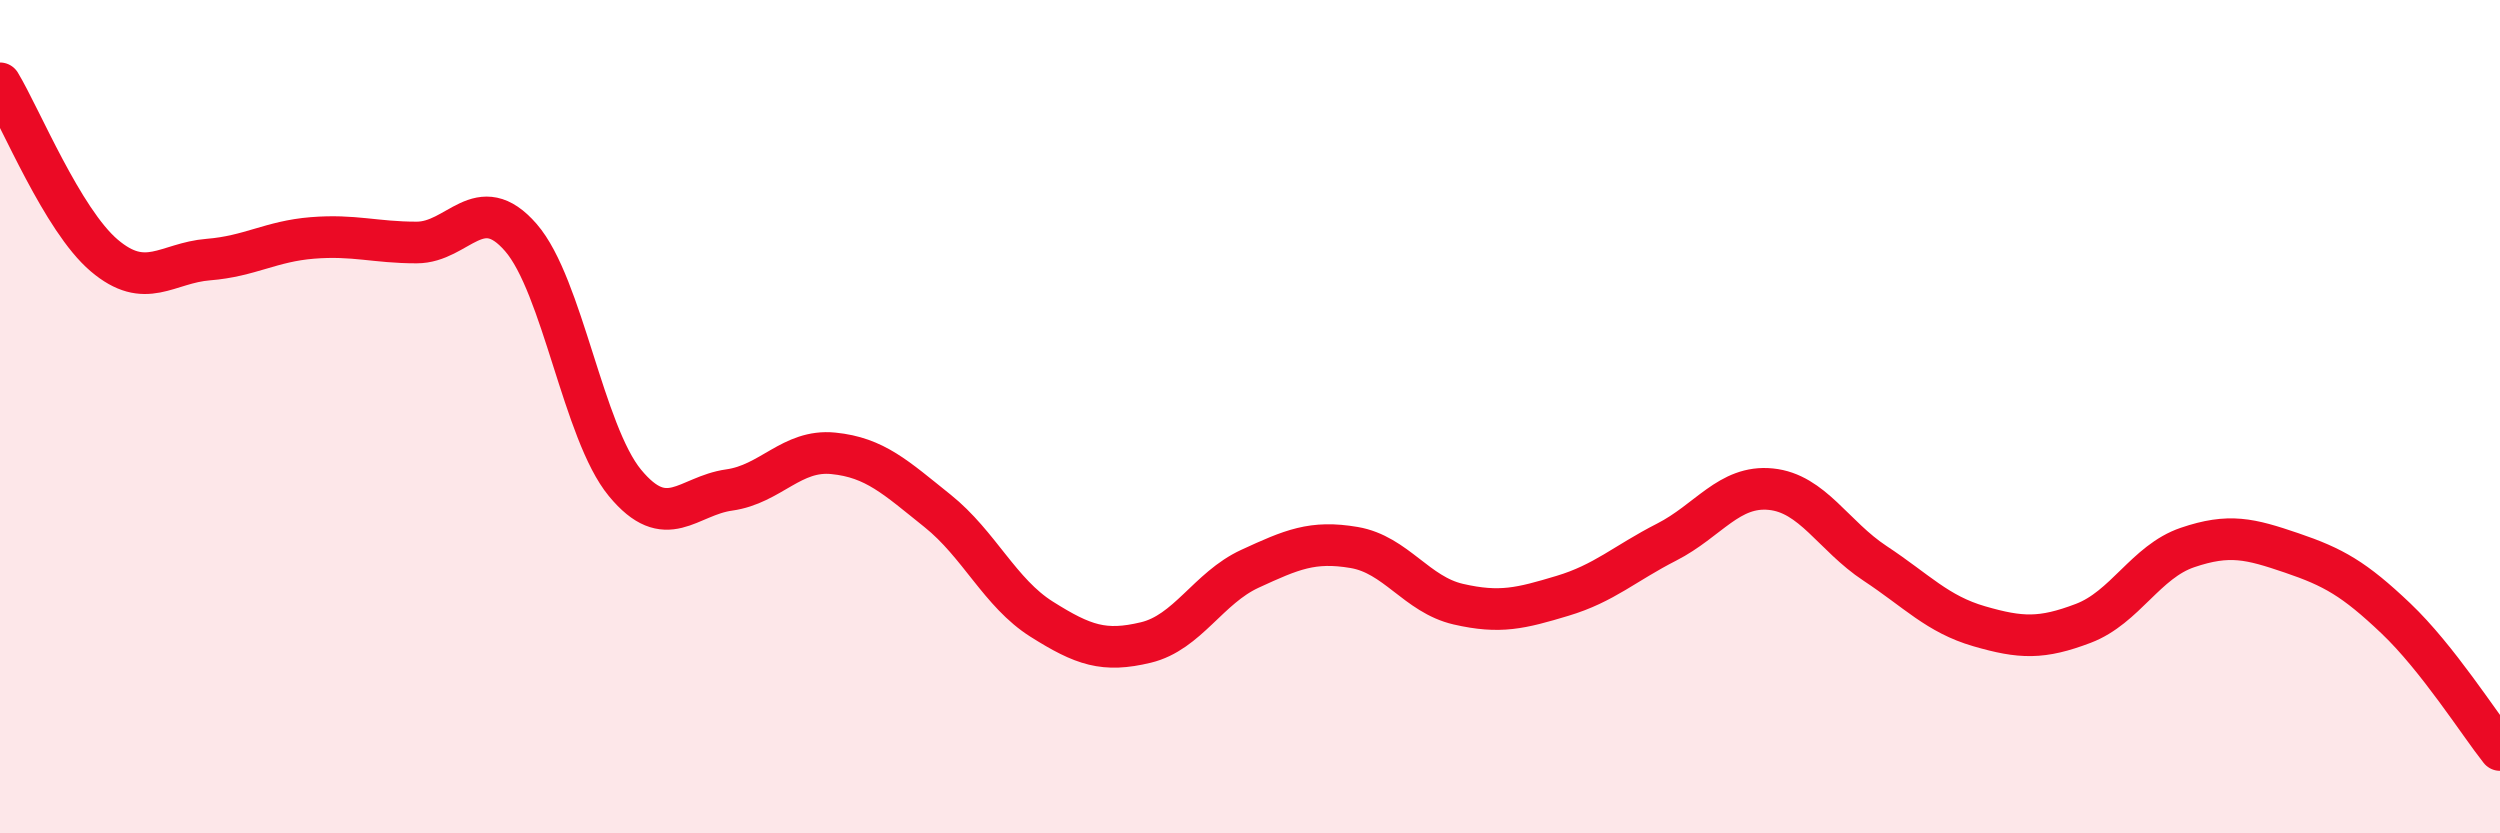 
    <svg width="60" height="20" viewBox="0 0 60 20" xmlns="http://www.w3.org/2000/svg">
      <path
        d="M 0,2 C 0.5,2.83 1.5,5.28 2.5,6.13 C 3.5,6.98 4,6.31 5,6.23 C 6,6.15 6.5,5.79 7.5,5.71 C 8.5,5.63 9,5.82 10,5.82 C 11,5.82 11.5,4.55 12.5,5.7 C 13.5,6.85 14,10.38 15,11.59 C 16,12.8 16.5,11.9 17.5,11.76 C 18.5,11.62 19,10.78 20,10.88 C 21,10.98 21.5,11.46 22.5,12.26 C 23.5,13.06 24,14.23 25,14.86 C 26,15.49 26.5,15.66 27.5,15.42 C 28.5,15.18 29,14.11 30,13.65 C 31,13.19 31.5,12.97 32.5,13.14 C 33.5,13.31 34,14.27 35,14.5 C 36,14.73 36.5,14.6 37.5,14.3 C 38.5,14 39,13.52 40,13.01 C 41,12.5 41.5,11.64 42.5,11.74 C 43.5,11.84 44,12.86 45,13.52 C 46,14.18 46.5,14.74 47.5,15.03 C 48.5,15.32 49,15.34 50,14.96 C 51,14.58 51.5,13.48 52.5,13.14 C 53.5,12.8 54,12.93 55,13.27 C 56,13.61 56.5,13.89 57.5,14.84 C 58.5,15.79 59.5,17.37 60,18L60 20L0 20Z"
        fill="#EB0A25"
        opacity="0.1"
        stroke-linecap="round"
        stroke-linejoin="round"
      />
      <path
        d="M 0,2 C 0.5,2.83 1.5,5.28 2.5,6.13 C 3.5,6.98 4,6.31 5,6.23 C 6,6.15 6.5,5.79 7.5,5.71 C 8.5,5.63 9,5.82 10,5.82 C 11,5.82 11.5,4.55 12.5,5.7 C 13.5,6.85 14,10.38 15,11.59 C 16,12.8 16.5,11.9 17.5,11.76 C 18.5,11.62 19,10.78 20,10.88 C 21,10.98 21.5,11.46 22.5,12.26 C 23.5,13.06 24,14.23 25,14.86 C 26,15.49 26.5,15.66 27.5,15.42 C 28.5,15.18 29,14.11 30,13.65 C 31,13.19 31.5,12.97 32.5,13.14 C 33.5,13.31 34,14.27 35,14.5 C 36,14.73 36.5,14.6 37.5,14.3 C 38.5,14 39,13.52 40,13.01 C 41,12.5 41.5,11.64 42.5,11.74 C 43.5,11.84 44,12.86 45,13.52 C 46,14.18 46.5,14.74 47.5,15.03 C 48.5,15.32 49,15.34 50,14.96 C 51,14.58 51.5,13.48 52.5,13.14 C 53.5,12.8 54,12.93 55,13.27 C 56,13.61 56.5,13.89 57.5,14.84 C 58.5,15.79 59.5,17.37 60,18"
        stroke="#EB0A25"
        stroke-width="1"
        fill="none"
        stroke-linecap="round"
        stroke-linejoin="round"
      />
    </svg>
  